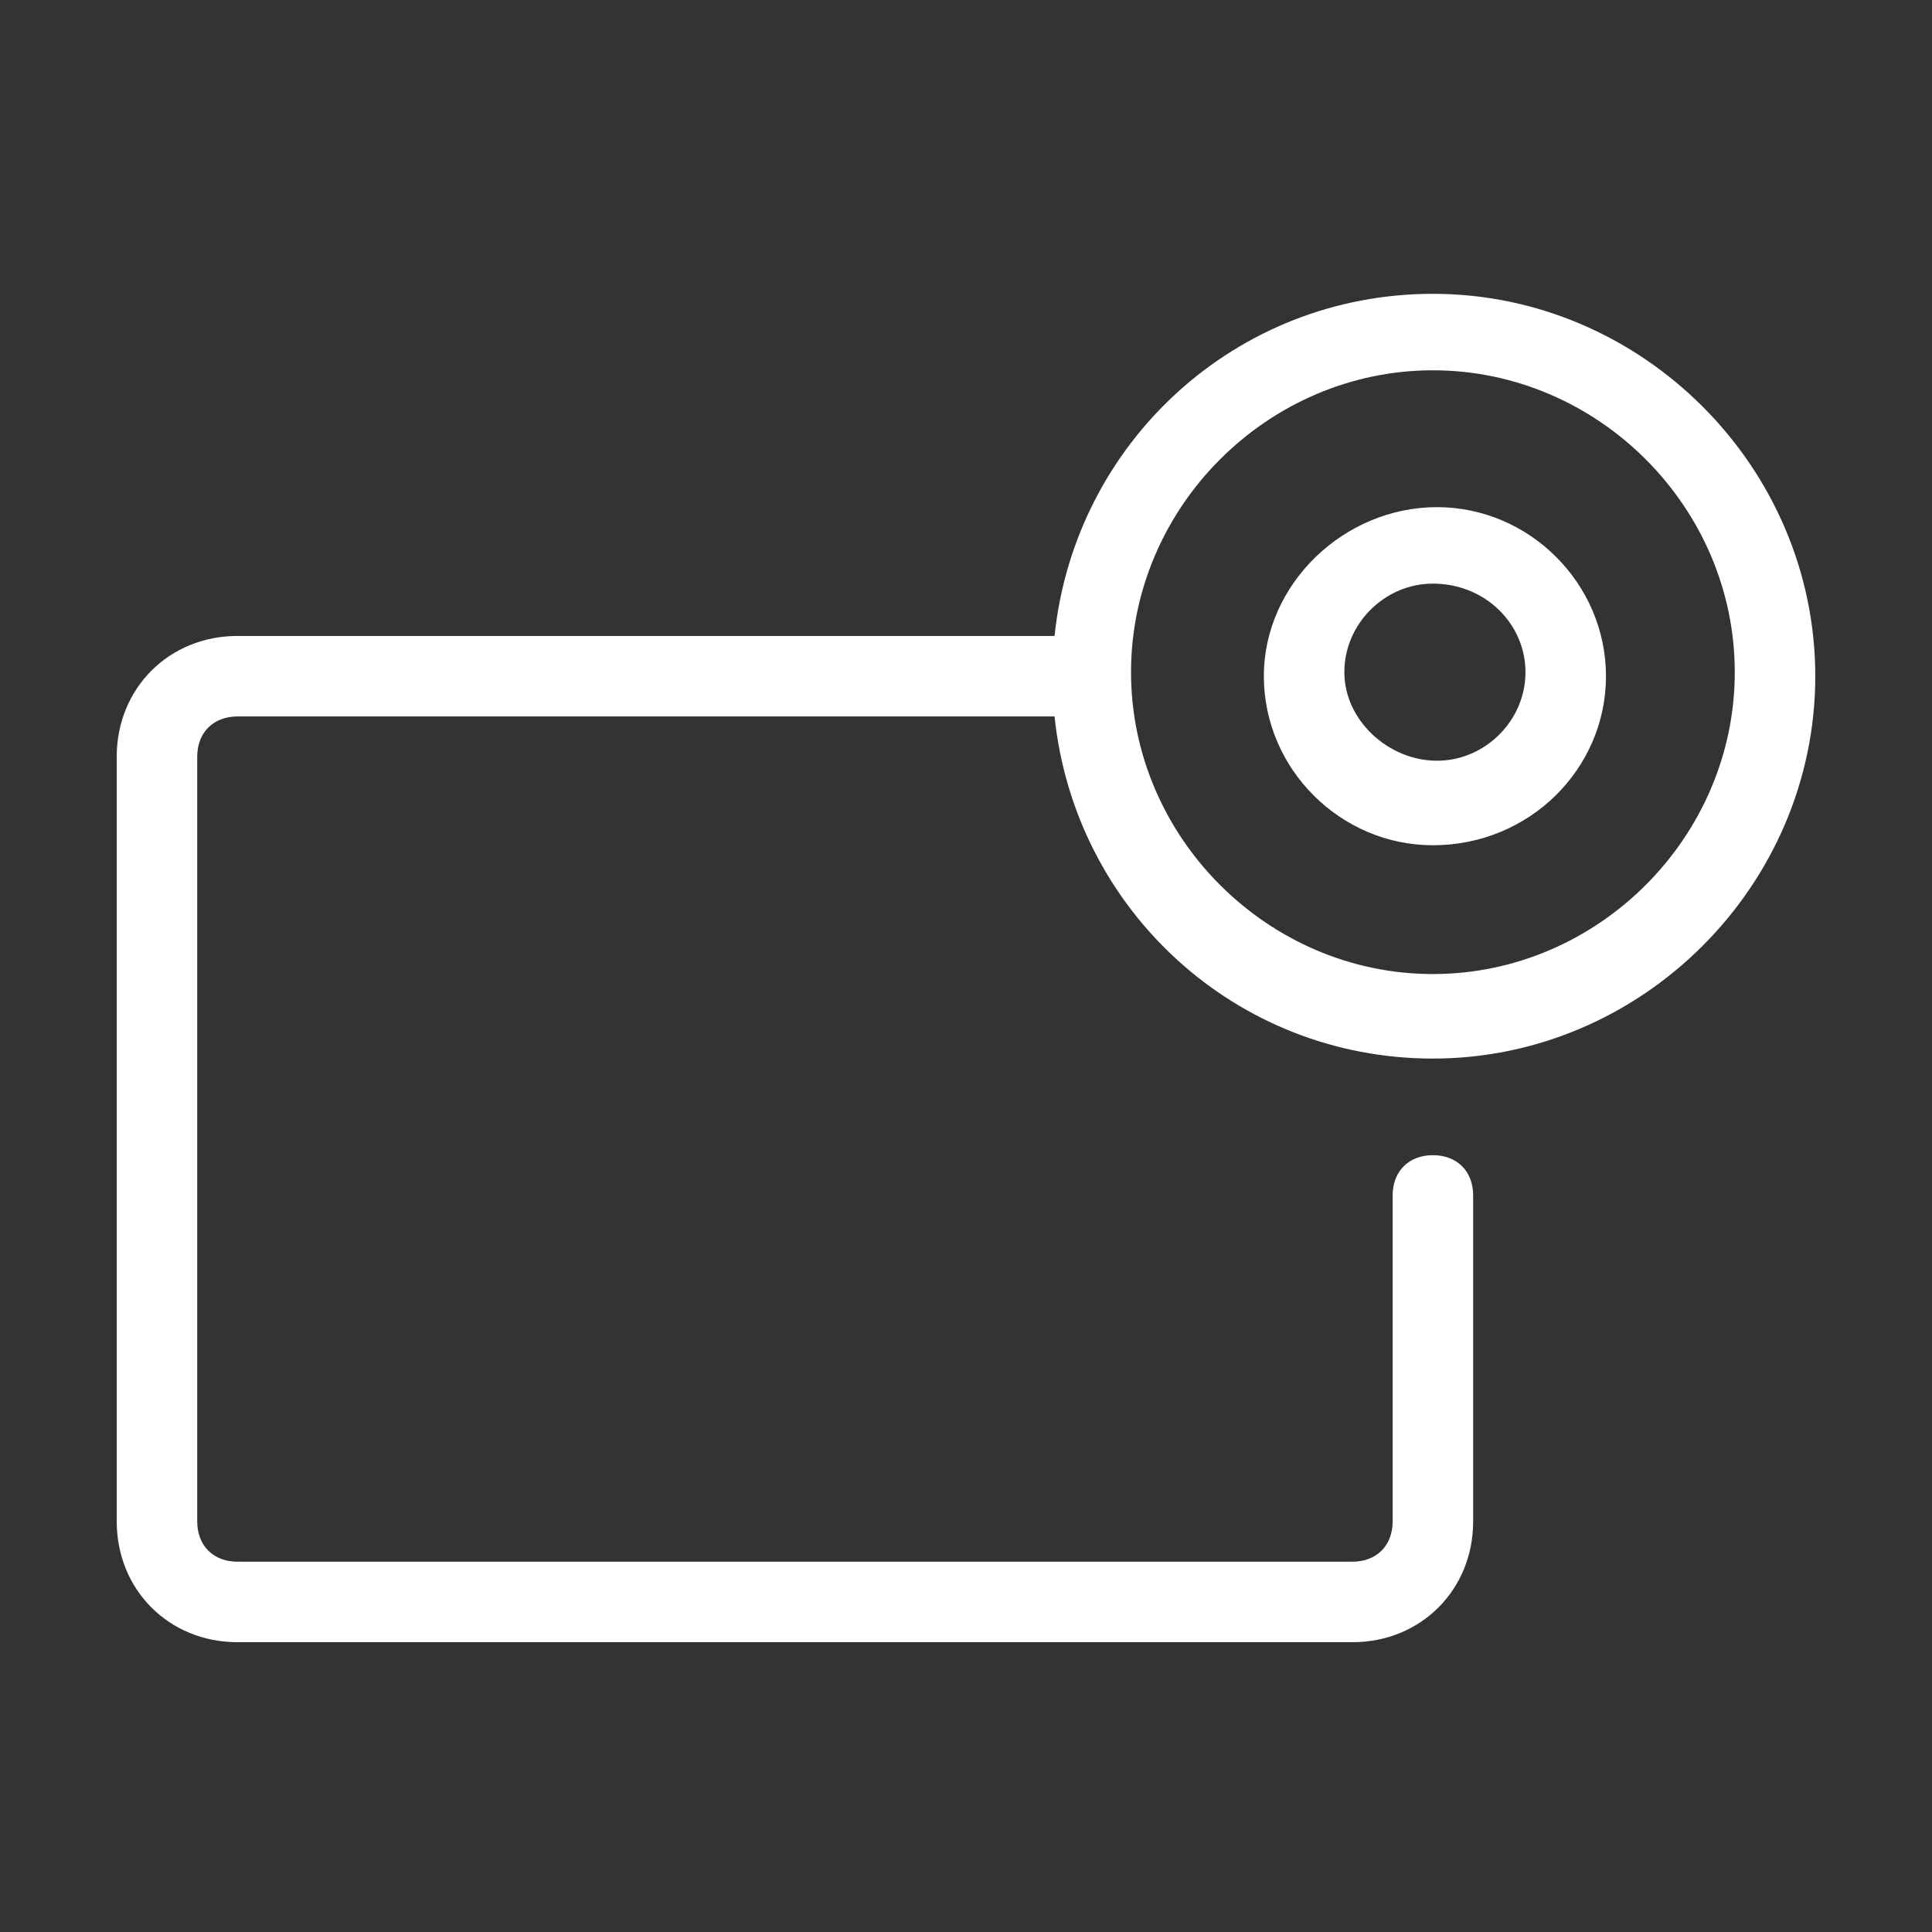 <?xml version="1.0" encoding="utf-8"?>
<!-- Generator: Adobe Illustrator 25.4.1, SVG Export Plug-In . SVG Version: 6.00 Build 0)  -->
<svg version="1.1" id="Layer_1" xmlns="http://www.w3.org/2000/svg" xmlns:xlink="http://www.w3.org/1999/xlink" x="0px" y="0px"
	 viewBox="0 0 48 48" style="enable-background:new 0 0 48 48;" xml:space="preserve">
<rect x="0" y="0" width="48" height="48" fill="#333333" stroke="none"/>
<style type="text/css">
	.st0{fill:#FFFFFF;}
</style>
<path class="st0" d="M5.9,17.8h20.3c0.5,4.8,4.5,8.5,9.4,8.5c5.2,0,9.5-4.3,9.5-9.5c0-5.2-4.3-9.5-9.5-9.5c-4.9,0-8.9,3.7-9.4,8.5
	H5.9c-1.7,0-3,1.3-3,3v19c0,1.7,1.3,3,3,3h27.7c1.7,0,3-1.3,3-3v-8.1c0-0.6-0.4-1-1-1s-1,0.4-1,1v8.1c0,0.6-0.4,1-1,1H5.9
	c-0.6,0-1-0.4-1-1v-19C4.9,18.2,5.3,17.8,5.9,17.8z M35.6,9.2c4.1,0,7.5,3.4,7.5,7.5c0,4.1-3.4,7.5-7.5,7.5s-7.5-3.4-7.5-7.5
	S31.5,9.2,35.6,9.2z M35.6,21C35.6,21,35.6,21,35.6,21c2.4,0,4.3-1.9,4.3-4.2c0-2.3-1.9-4.2-4.2-4.2c-2.3,0-4.3,1.9-4.3,4.2
	C31.4,19.1,33.3,21,35.6,21z M35.6,14.5C35.6,14.5,35.6,14.5,35.6,14.5c1.3,0,2.3,1,2.3,2.2c0,1.2-1,2.2-2.2,2.2
	c-1.2,0-2.3-1-2.3-2.2C33.4,15.5,34.4,14.5,35.6,14.5z"/>
</svg>
